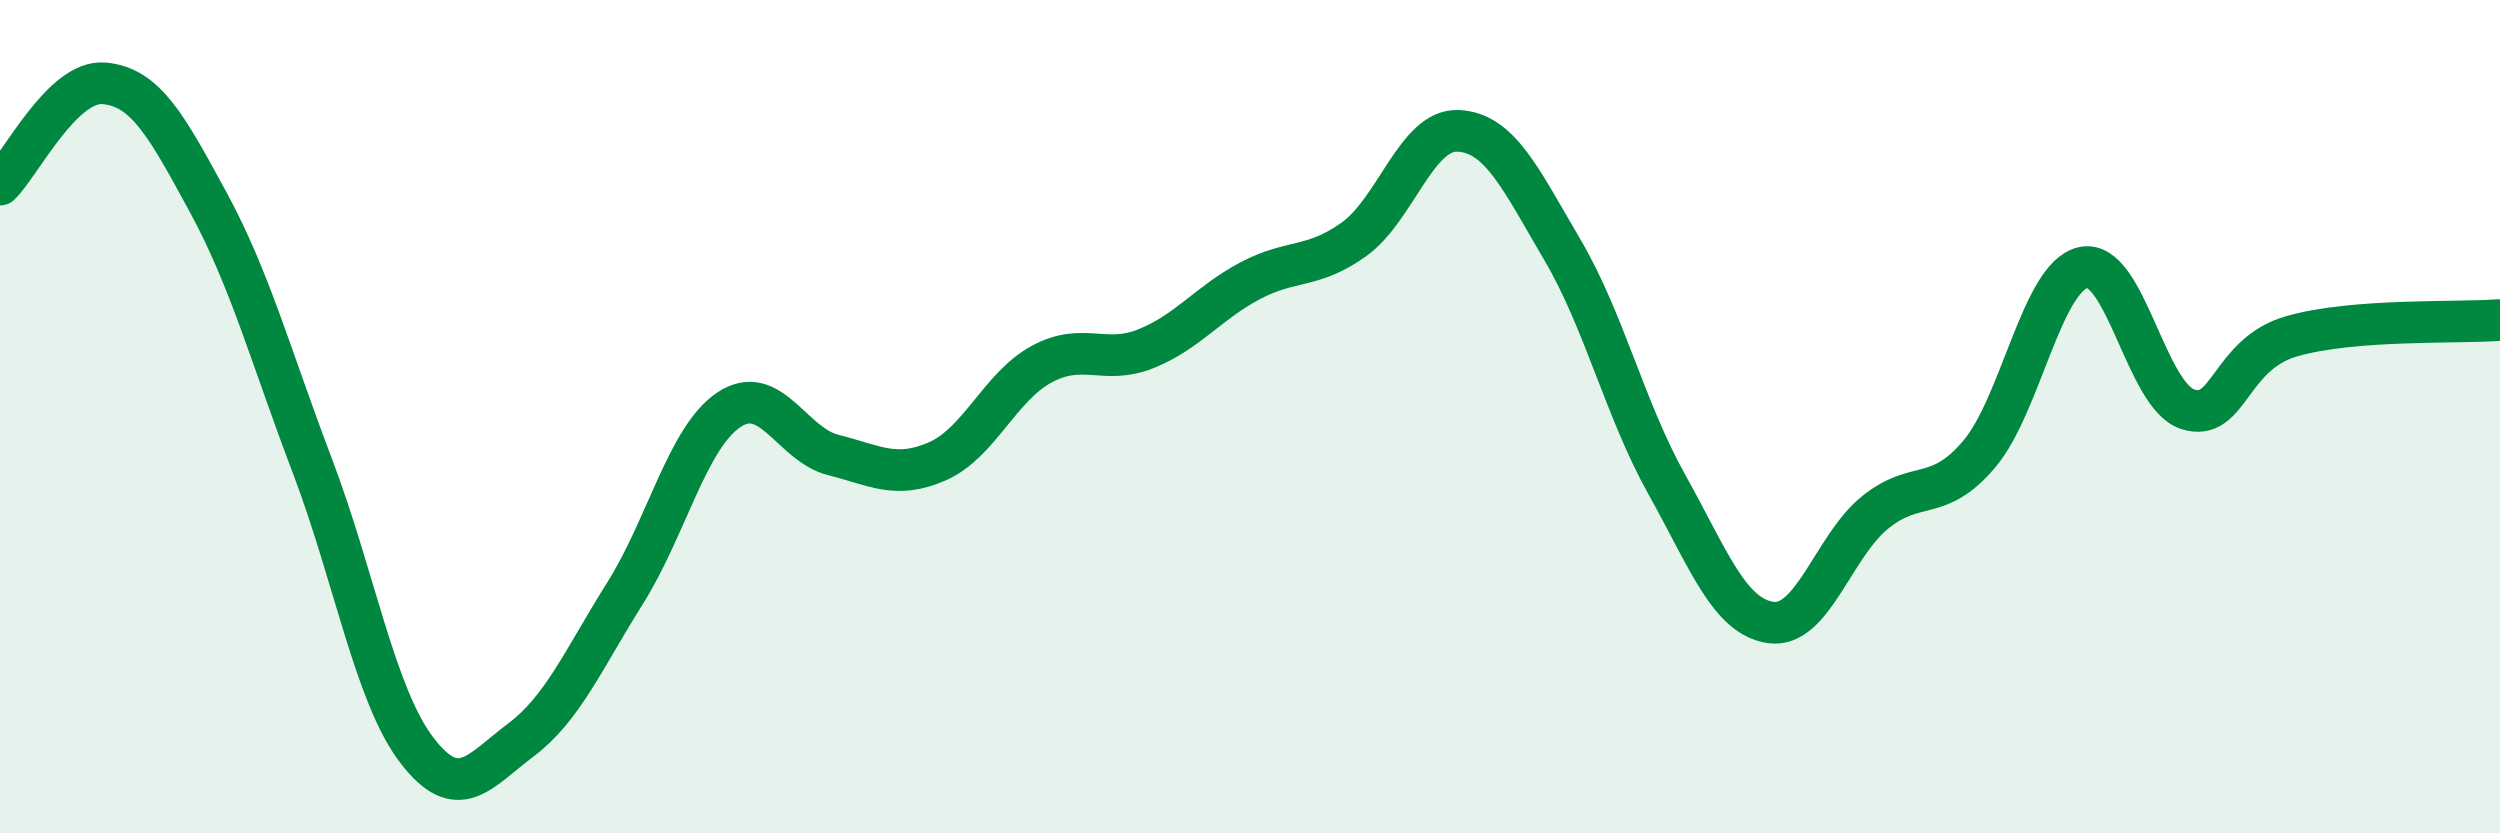 
    <svg width="60" height="20" viewBox="0 0 60 20" xmlns="http://www.w3.org/2000/svg">
      <path
        d="M 0,4.43 C 0.5,3.94 1.5,1.91 2.5,2 C 3.5,2.09 4,3.02 5,4.86 C 6,6.7 6.5,8.56 7.5,11.19 C 8.5,13.82 9,16.69 10,18 C 11,19.31 11.5,18.51 12.5,17.76 C 13.5,17.01 14,15.83 15,14.24 C 16,12.65 16.5,10.49 17.5,9.83 C 18.5,9.17 19,10.67 20,10.92 C 21,11.17 21.5,11.51 22.5,11.07 C 23.5,10.63 24,9.28 25,8.74 C 26,8.2 26.5,8.77 27.5,8.37 C 28.5,7.97 29,7.27 30,6.74 C 31,6.21 31.5,6.46 32.5,5.74 C 33.5,5.02 34,3.09 35,3.14 C 36,3.19 36.5,4.3 37.5,6 C 38.5,7.7 39,9.83 40,11.62 C 41,13.41 41.5,14.8 42.5,14.94 C 43.5,15.08 44,13.11 45,12.3 C 46,11.49 46.5,12.08 47.5,10.9 C 48.5,9.72 49,6.64 50,6.42 C 51,6.2 51.5,9.49 52.5,9.82 C 53.5,10.15 53.5,8.5 55,8.07 C 56.5,7.64 59,7.76 60,7.68L60 20L0 20Z"
        fill="#008740"
        opacity="0.1"
        stroke-linecap="round"
        stroke-linejoin="round"
      />
      <path
        d="M 0,4.43 C 0.5,3.94 1.5,1.91 2.5,2 C 3.5,2.09 4,3.02 5,4.86 C 6,6.7 6.5,8.56 7.5,11.19 C 8.5,13.82 9,16.69 10,18 C 11,19.31 11.5,18.51 12.5,17.76 C 13.5,17.01 14,15.83 15,14.24 C 16,12.65 16.5,10.49 17.5,9.83 C 18.5,9.17 19,10.67 20,10.92 C 21,11.17 21.5,11.51 22.5,11.07 C 23.5,10.63 24,9.28 25,8.74 C 26,8.2 26.5,8.77 27.5,8.37 C 28.5,7.97 29,7.27 30,6.74 C 31,6.21 31.5,6.46 32.5,5.74 C 33.5,5.02 34,3.09 35,3.14 C 36,3.19 36.5,4.3 37.5,6 C 38.5,7.7 39,9.83 40,11.62 C 41,13.41 41.5,14.8 42.5,14.94 C 43.5,15.08 44,13.11 45,12.3 C 46,11.49 46.5,12.08 47.5,10.9 C 48.5,9.72 49,6.64 50,6.42 C 51,6.2 51.5,9.49 52.5,9.82 C 53.5,10.15 53.5,8.5 55,8.07 C 56.5,7.64 59,7.76 60,7.68"
        stroke="#008740"
        stroke-width="1"
        fill="none"
        stroke-linecap="round"
        stroke-linejoin="round"
      />
    </svg>
  